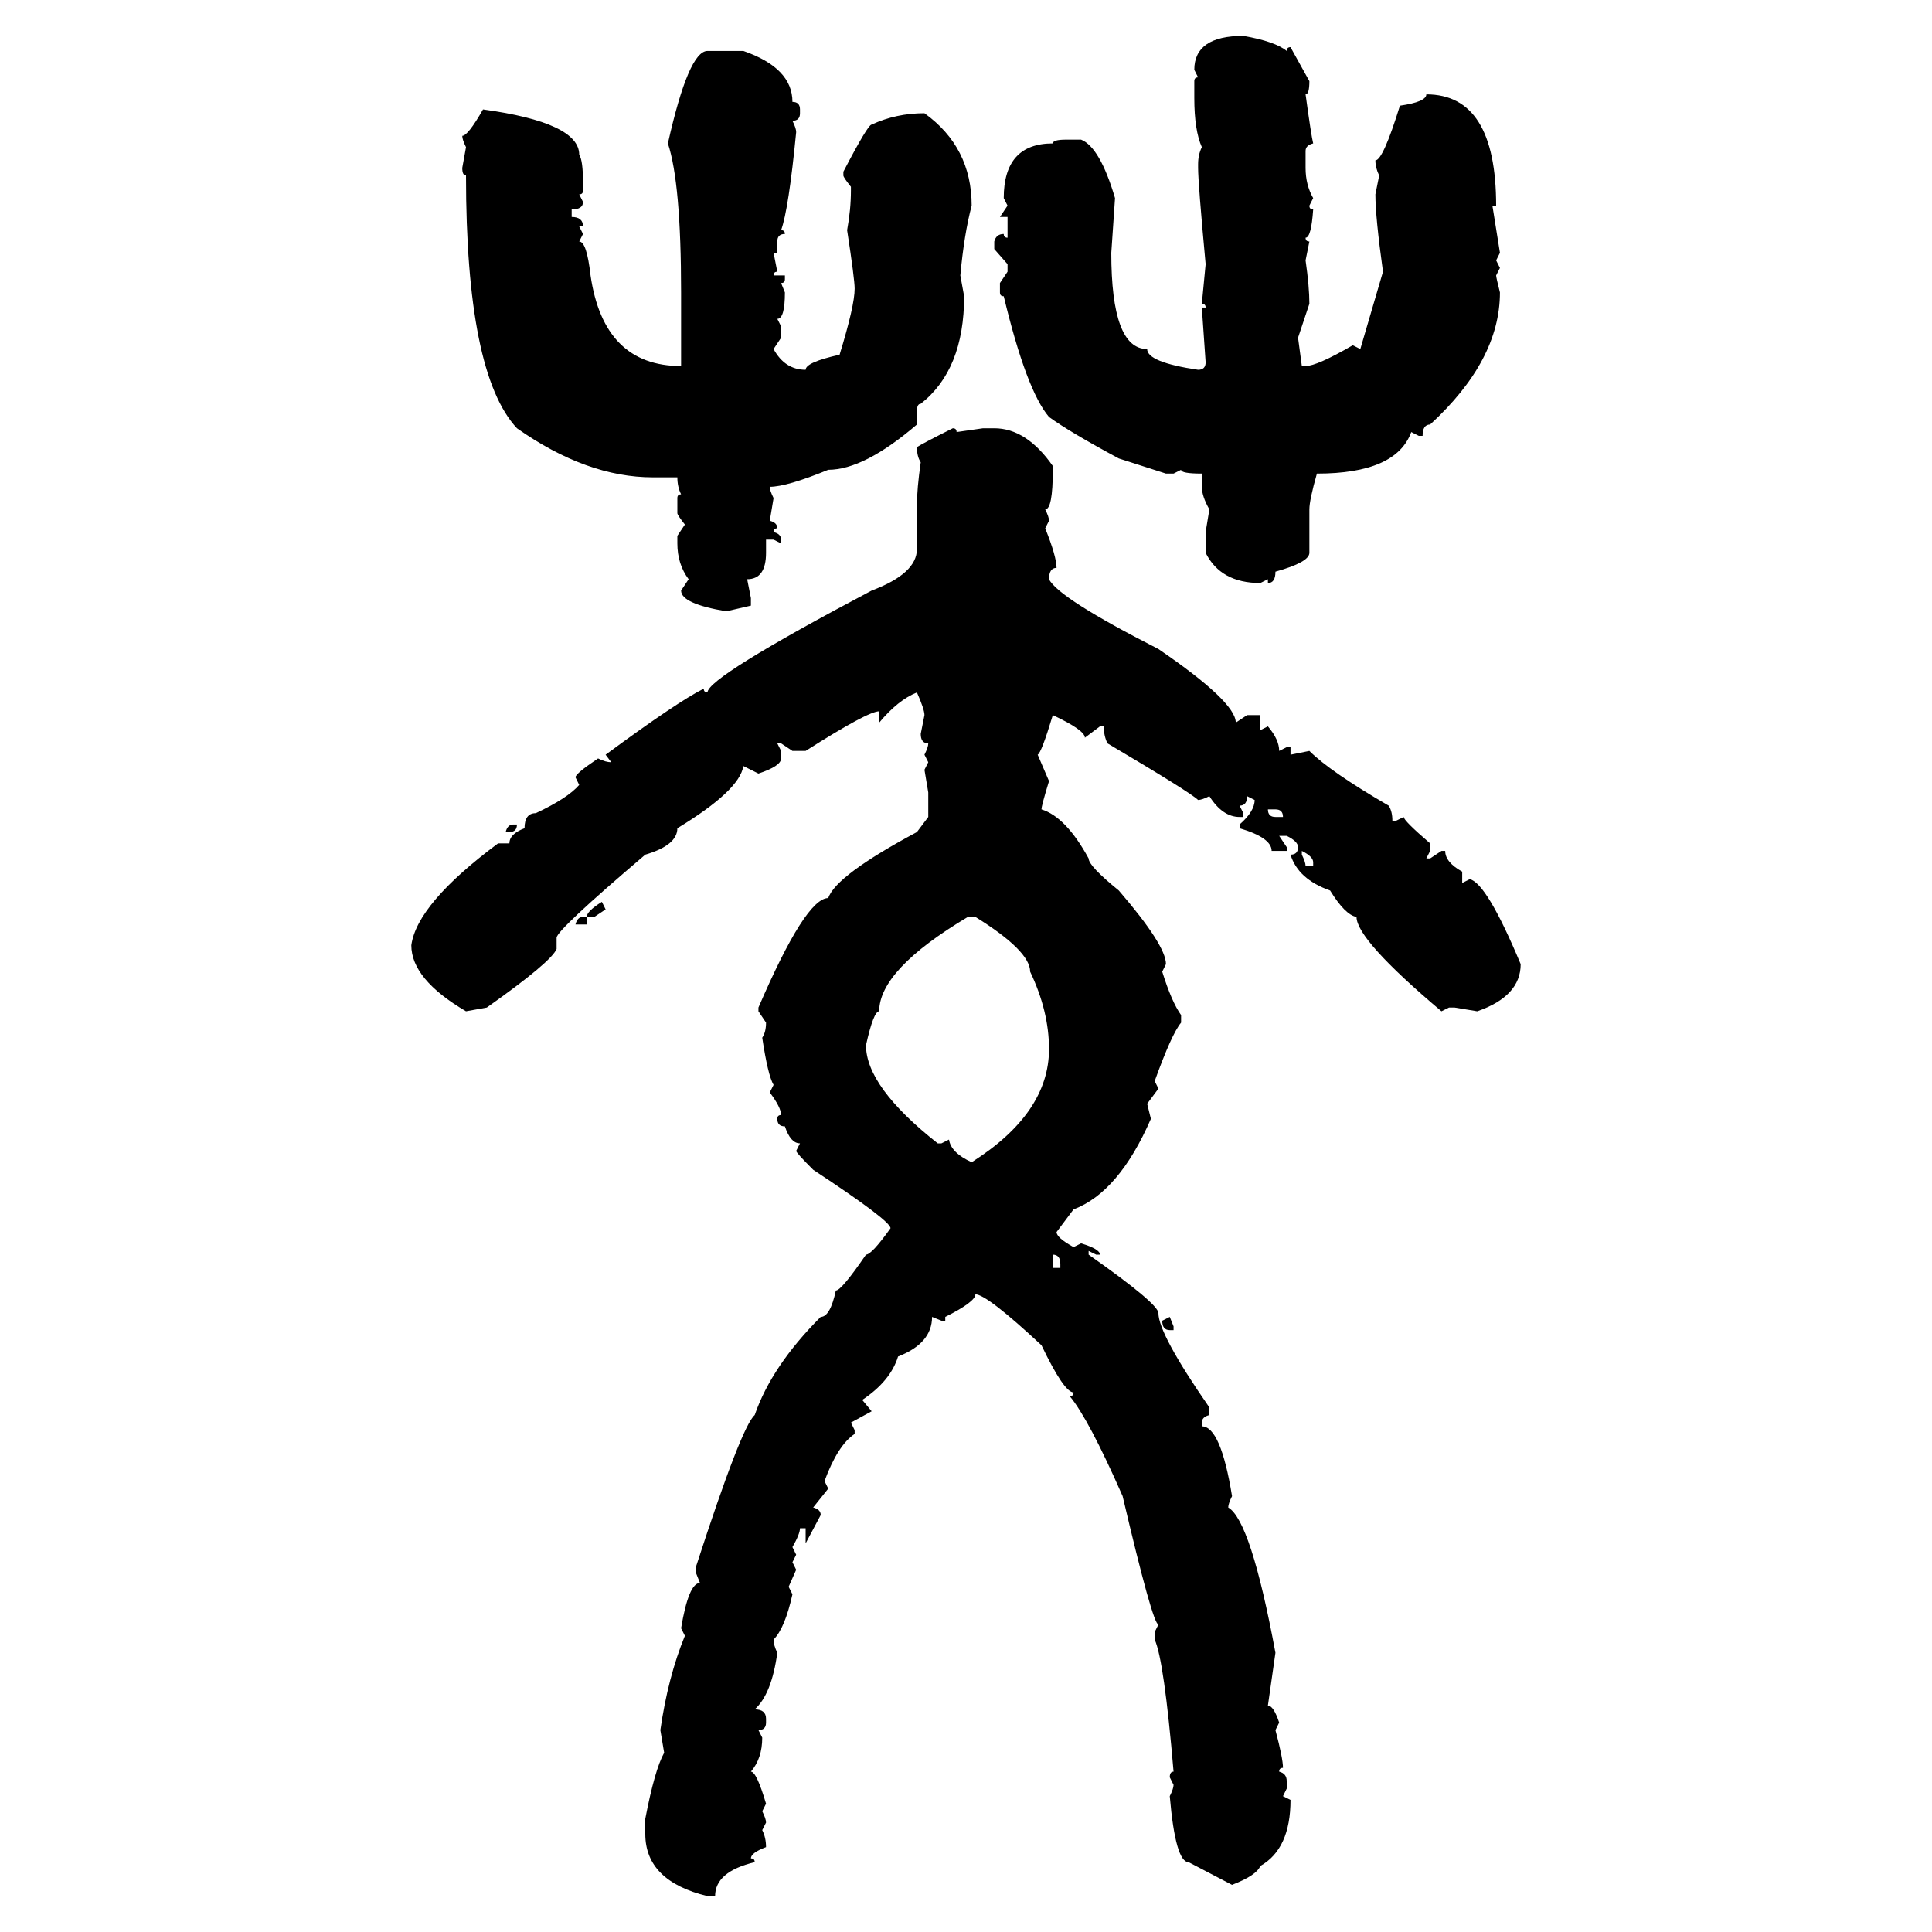 <svg xmlns="http://www.w3.org/2000/svg" xmlns:xlink="http://www.w3.org/1999/xlink" width="300" height="300"><path d="M193.07 5.57L193.07 5.57Q198.05 6.45 199.80 7.91L199.80 7.91Q199.80 7.32 200.39 7.32L200.39 7.32L203.32 12.60Q203.32 14.65 202.73 14.65L202.73 14.65Q203.61 21.09 203.91 22.27L203.91 22.27Q202.73 22.56 202.73 23.44L202.73 23.44L202.73 26.07Q202.73 28.71 203.91 30.76L203.91 30.76L203.32 31.93Q203.32 32.52 203.91 32.52L203.91 32.52Q203.61 36.91 202.73 36.91L202.73 36.91Q202.73 37.50 203.32 37.50L203.32 37.50L202.73 40.43Q203.32 44.53 203.32 47.17L203.32 47.17L201.56 52.44L202.15 56.84L202.73 56.84Q204.49 56.84 210.06 53.61L210.06 53.61L211.23 54.20L214.75 42.19Q213.57 33.69 213.57 30.18L213.57 30.18L214.16 27.25Q213.57 26.07 213.57 24.90L213.57 24.90Q214.75 24.90 217.38 16.41L217.38 16.41Q221.48 15.82 221.48 14.65L221.48 14.65Q232.32 14.65 232.32 31.93L232.32 31.93L231.74 31.93L232.91 39.26L232.32 40.43L232.91 41.60L232.32 42.77Q232.32 43.07 232.91 45.41L232.91 45.41Q232.91 55.96 222.07 65.92L222.07 65.92Q220.90 65.92 220.90 67.68L220.90 67.68L220.31 67.68L219.14 67.09Q216.80 73.54 204.49 73.54L204.49 73.54Q203.32 77.64 203.32 79.10L203.32 79.10L203.32 85.84Q203.32 87.30 198.05 88.77L198.05 88.77Q198.05 90.53 196.88 90.53L196.88 90.53L196.88 89.94L195.70 90.53Q189.55 90.53 187.21 85.84L187.21 85.84L187.21 82.62L187.79 79.10Q186.62 77.05 186.62 75.59L186.62 75.59L186.62 73.54Q183.40 73.54 183.40 72.95L183.40 72.95L182.23 73.54L181.05 73.54L173.73 71.19Q166.11 67.09 162.89 64.75L162.89 64.75Q159.38 60.64 155.86 46.00L155.86 46.00Q155.27 46.00 155.27 45.41L155.27 45.41L155.27 43.95L156.45 42.19L156.45 41.02L154.39 38.67L154.39 37.50Q154.69 36.33 155.86 36.33L155.86 36.33Q155.86 36.91 156.45 36.91L156.45 36.91L156.45 33.69L155.27 33.69L156.45 31.93L155.86 30.76Q155.86 22.27 163.48 22.27L163.48 22.27Q163.48 21.68 165.53 21.68L165.53 21.68L167.87 21.68Q170.80 22.85 173.14 30.76L173.14 30.76L172.56 39.26Q172.56 54.20 178.13 54.20L178.13 54.20Q178.13 56.25 186.04 57.42L186.04 57.42Q187.21 57.42 187.21 56.25L187.21 56.25L186.62 47.75L187.21 47.75Q187.21 47.17 186.62 47.17L186.62 47.17L187.21 41.02Q186.04 28.42 186.04 26.07L186.04 26.07L186.04 25.49Q186.04 24.02 186.62 22.85L186.62 22.85Q185.45 20.21 185.45 15.23L185.45 15.23L185.45 12.60Q185.45 12.01 186.04 12.01L186.04 12.01L185.45 10.84Q185.45 5.57 193.07 5.57ZM109.86 7.91L109.86 7.91L115.43 7.91Q123.05 10.55 123.05 15.82L123.05 15.82Q124.22 15.82 124.22 16.99L124.22 16.99L124.22 17.58Q124.22 18.75 123.05 18.75L123.05 18.75Q123.63 19.92 123.63 20.51L123.63 20.51Q122.46 32.52 121.29 35.74L121.29 35.74Q121.88 35.74 121.88 36.33L121.88 36.33Q120.70 36.33 120.70 37.50L120.70 37.50L120.70 39.26L120.12 39.26L120.70 42.19Q120.12 42.19 120.12 42.77L120.12 42.77L121.88 42.77L121.88 43.36Q121.88 43.95 121.29 43.95L121.29 43.95L121.88 45.41Q121.88 49.51 120.70 49.51L120.70 49.51L121.29 50.68L121.29 52.44L120.12 54.20Q121.88 57.42 125.10 57.42L125.10 57.42Q125.10 56.25 130.37 55.08L130.37 55.08Q132.71 47.46 132.71 44.82L132.71 44.82Q132.71 43.36 131.54 35.74L131.54 35.74Q132.13 32.52 132.13 29.59L132.13 29.59L132.13 29.00Q130.96 27.54 130.96 27.25L130.96 27.25L130.96 26.66Q134.77 19.34 135.35 19.34L135.35 19.34Q139.16 17.58 143.55 17.58L143.55 17.58Q150.88 22.85 150.88 31.93L150.88 31.93Q149.71 36.33 149.12 42.77L149.12 42.77L149.71 46.00Q149.71 57.42 142.97 62.70L142.97 62.70Q142.38 62.70 142.38 63.87L142.38 63.87L142.38 65.92Q134.18 72.95 128.61 72.95L128.61 72.95Q122.17 75.59 119.53 75.59L119.53 75.59Q119.53 76.17 120.12 77.34L120.12 77.34L119.53 80.86Q120.70 81.15 120.70 82.03L120.70 82.03Q120.12 82.03 120.12 82.62L120.12 82.62Q121.29 82.91 121.29 83.79L121.29 83.79L121.29 84.38L120.12 83.79L118.95 83.79L118.95 85.84Q118.95 89.94 116.02 89.94L116.02 89.94L116.60 92.87L116.60 94.04L112.79 94.92Q105.76 93.75 105.76 91.70L105.76 91.70L106.93 89.94Q105.18 87.60 105.18 84.38L105.18 84.38L105.18 83.20L106.35 81.45Q105.18 79.98 105.18 79.69L105.18 79.69L105.18 77.34Q105.18 76.76 105.76 76.76L105.76 76.76Q105.18 75.59 105.18 74.12L105.18 74.12L101.37 74.12Q91.11 74.12 80.27 66.50L80.27 66.50Q72.36 58.01 72.36 27.25L72.36 27.25Q71.78 27.25 71.78 26.07L71.78 26.07L72.36 22.85Q71.78 21.68 71.78 21.09L71.78 21.09Q72.66 21.09 75 16.99L75 16.99Q89.94 19.04 89.94 24.02L89.94 24.02Q90.53 24.90 90.53 28.42L90.53 28.42L90.53 29.59Q90.53 30.18 89.94 30.18L89.94 30.18L90.53 31.35Q90.53 32.52 88.77 32.52L88.77 32.52L88.77 33.69Q90.53 33.69 90.53 35.16L90.53 35.16L89.94 35.16L90.53 36.33L89.94 37.50Q91.11 37.50 91.70 42.77L91.70 42.77Q93.75 56.84 105.76 56.84L105.76 56.84L105.76 45.41Q105.76 28.42 103.71 22.27L103.71 22.27Q106.93 7.91 109.86 7.91ZM147.95 66.50L147.95 66.50Q148.54 66.50 148.54 67.09L148.54 67.09L152.64 66.50L154.39 66.50Q159.38 66.50 163.48 72.36L163.48 72.36L163.48 72.95Q163.48 79.10 162.30 79.10L162.30 79.10Q162.89 80.27 162.89 80.86L162.89 80.86L162.30 82.03Q164.06 86.43 164.06 88.18L164.06 88.18Q162.89 88.18 162.89 89.94L162.89 89.94Q164.36 92.87 179.88 100.78L179.88 100.78Q191.89 108.98 191.89 112.21L191.89 112.21L193.65 111.04L195.70 111.04L195.70 113.38L196.88 112.79Q198.63 114.84 198.63 116.60L198.63 116.60L199.80 116.02L200.39 116.02L200.39 117.19L203.32 116.60Q206.54 119.82 215.63 125.10L215.63 125.10Q216.21 125.98 216.21 127.44L216.21 127.44L216.80 127.44L217.97 126.86Q217.97 127.44 222.07 130.96L222.07 130.96L222.07 132.13L221.48 133.30L222.07 133.30L223.83 132.13L224.41 132.13Q224.41 133.89 227.05 135.35L227.05 135.35L227.05 137.11L228.22 136.52Q230.86 137.11 236.13 149.71L236.13 149.71Q236.13 154.69 229.39 157.03L229.39 157.03L225.88 156.45L225 156.45L223.83 157.03Q210.64 145.90 210.64 142.38L210.64 142.38Q208.89 142.09 206.54 138.28L206.54 138.28Q201.56 136.52 200.39 132.71L200.39 132.71Q201.56 132.71 201.56 131.54L201.56 131.54Q201.56 130.66 199.80 129.79L199.80 129.79L198.63 129.79L199.80 131.54L199.80 132.13L197.46 132.13Q197.46 130.08 192.48 128.61L192.48 128.61L192.48 128.03Q194.82 125.98 194.82 124.22L194.82 124.22L193.65 123.63Q193.65 125.10 192.48 125.10L192.48 125.10L193.07 126.27L193.07 126.86L192.48 126.86Q189.84 126.86 187.79 123.63L187.79 123.63Q186.62 124.22 186.04 124.22L186.04 124.22Q184.86 123.05 171.97 115.43L171.97 115.43Q171.39 114.26 171.39 112.79L171.39 112.79L170.80 112.79L168.46 114.55Q168.46 113.38 163.48 111.04L163.48 111.04Q161.72 116.89 161.13 117.19L161.13 117.19L162.89 121.29Q161.72 125.10 161.72 125.68L161.72 125.68Q165.53 126.86 169.04 133.30L169.04 133.30Q169.04 134.47 173.73 138.28L173.73 138.28Q181.05 146.78 181.05 149.71L181.05 149.71L180.47 150.88Q181.93 155.57 183.40 157.62L183.40 157.62L183.40 158.79Q181.93 160.55 179.30 167.87L179.30 167.87L179.88 169.04L178.13 171.39L178.71 173.73Q173.73 185.16 166.70 187.79L166.70 187.79L164.06 191.31Q164.06 192.19 166.70 193.65L166.70 193.65L167.87 193.07Q170.80 193.95 170.80 194.82L170.80 194.82L170.21 194.82L169.04 194.24L169.04 194.82Q179.88 202.44 179.88 203.91L179.88 203.91Q179.88 207.13 187.79 218.55L187.79 218.55L187.79 219.73Q186.62 220.02 186.62 220.90L186.62 220.90L186.62 221.48Q189.55 221.48 191.31 232.32L191.31 232.32Q190.72 233.50 190.72 234.08L190.72 234.08Q194.24 236.13 198.05 256.64L198.05 256.64L196.88 264.84Q197.75 264.84 198.63 267.48L198.63 267.48L198.05 268.65Q199.22 273.05 199.22 274.51L199.22 274.51Q198.63 274.51 198.63 275.10L198.63 275.10Q199.80 275.39 199.80 276.56L199.80 276.56L199.80 277.73L199.22 278.91L200.39 279.49Q200.39 287.11 195.70 289.75L195.70 289.75Q195.12 291.21 191.31 292.68L191.31 292.68L184.57 289.16Q182.52 289.16 181.64 278.91L181.64 278.91Q182.23 277.73 182.23 277.15L182.23 277.15L181.64 275.98Q181.64 275.10 182.23 275.10L182.23 275.10Q180.76 257.81 179.30 254.59L179.30 254.59L179.30 253.42L179.88 252.25Q179.00 252.25 174.32 232.32L174.32 232.32Q169.04 220.31 166.11 216.80L166.11 216.80Q166.70 216.80 166.70 216.21L166.70 216.21Q165.23 216.21 161.72 208.89L161.72 208.89Q153.22 200.98 151.46 200.98L151.46 200.98Q151.46 202.15 146.78 204.49L146.78 204.49L146.78 205.08L146.19 205.08L144.73 204.49Q144.73 208.59 139.45 210.64L139.45 210.64Q138.28 214.45 133.89 217.38L133.89 217.38L135.35 219.14L132.13 220.90L132.71 222.07L132.71 222.66Q130.08 224.41 128.03 229.98L128.03 229.98L128.61 231.15L126.27 234.08Q127.44 234.38 127.44 235.25L127.44 235.25L125.10 239.65L125.10 237.30L124.22 237.30Q124.22 238.18 123.05 240.23L123.05 240.23L123.63 241.41L123.05 242.58L123.63 243.75L122.46 246.39L123.05 247.56Q121.88 252.83 120.12 254.59L120.12 254.59Q120.12 255.47 120.70 256.64L120.70 256.64Q119.82 263.09 117.19 265.43L117.19 265.43Q118.95 265.43 118.95 266.89L118.95 266.89L118.95 267.48Q118.95 268.65 117.77 268.65L117.77 268.65L118.36 269.82Q118.36 273.05 116.60 275.10L116.60 275.10Q117.48 275.10 118.95 280.08L118.95 280.08L118.36 281.25Q118.95 282.42 118.95 283.01L118.95 283.01L118.36 284.18Q118.95 285.35 118.95 286.82L118.95 286.82Q116.60 287.70 116.60 288.57L116.60 288.57Q117.19 288.57 117.19 289.16L117.19 289.16Q111.04 290.63 111.04 294.43L111.04 294.43L109.86 294.43Q100.20 292.09 100.20 284.77L100.20 284.77L100.20 282.42Q101.66 274.80 103.13 272.17L103.13 272.17L102.54 268.65Q103.71 260.45 106.35 254.00L106.35 254.00L105.76 252.83Q106.93 245.80 108.69 245.80L108.69 245.80L108.11 244.34L108.11 243.16Q115.14 221.48 117.19 219.73L117.19 219.73Q119.82 212.11 127.44 204.49L127.44 204.49Q128.91 204.49 129.79 200.39L129.79 200.39Q130.66 200.39 134.47 194.82L134.47 194.82Q135.35 194.82 138.28 190.72L138.28 190.72Q138.28 189.55 126.27 181.64L126.27 181.64Q123.63 179.00 123.63 178.71L123.63 178.71L124.22 177.54Q122.75 177.54 121.88 174.90L121.88 174.90Q120.70 174.90 120.70 173.73L120.70 173.73Q120.70 173.14 121.29 173.14L121.29 173.14Q121.29 171.97 119.53 169.63L119.53 169.63L120.12 168.46Q119.24 166.99 118.36 161.13L118.36 161.13Q118.95 160.25 118.95 158.79L118.95 158.79L117.77 157.03L117.77 156.45Q125.10 139.45 128.61 139.45L128.61 139.45Q129.79 135.94 142.38 129.20L142.38 129.20L144.14 126.86L144.14 123.05L143.55 119.53L144.14 118.36L143.55 117.19Q144.14 116.02 144.14 115.43L144.14 115.43Q142.97 115.43 142.97 113.96L142.97 113.96L143.55 111.04Q143.55 110.16 142.38 107.52L142.38 107.52Q139.45 108.69 136.52 112.21L136.52 112.21L136.52 110.45Q134.77 110.45 125.10 116.60L125.10 116.60L123.05 116.60L121.29 115.43L120.70 115.43L121.29 116.60L121.29 117.77Q121.29 118.95 117.77 120.12L117.77 120.12L115.43 118.95Q114.84 122.75 105.18 128.61L105.18 128.61Q105.18 131.25 100.20 132.71L100.20 132.71Q86.43 144.43 86.43 145.61L86.43 145.61L86.43 147.36Q85.55 149.41 75.59 156.45L75.59 156.45L72.36 157.03Q63.87 152.05 63.87 146.78L63.87 146.78Q64.75 140.33 77.34 130.96L77.34 130.96L79.10 130.96Q79.10 129.49 81.45 128.61L81.45 128.61Q81.45 126.27 83.20 126.27L83.20 126.27Q88.18 123.93 89.94 121.88L89.94 121.88L89.36 120.70Q89.36 120.12 92.87 117.77L92.87 117.77Q94.04 118.36 94.92 118.36L94.92 118.36L94.04 117.19Q105.18 108.98 109.28 106.93L109.28 106.93Q109.28 107.52 109.86 107.52L109.86 107.52Q109.86 105.18 135.35 91.70L135.35 91.70Q142.38 89.06 142.38 85.25L142.38 85.25L142.38 78.52Q142.38 75.88 142.97 71.78L142.97 71.78Q142.38 70.90 142.38 69.43L142.38 69.43Q143.26 68.85 147.95 66.50ZM198.05 125.68L196.88 125.68Q196.88 126.86 198.05 126.86L198.05 126.86L199.22 126.86Q199.22 125.68 198.05 125.68L198.05 125.68ZM79.69 128.03L79.69 128.03L80.27 128.03Q80.27 129.20 79.10 129.20L79.10 129.20L78.52 129.20Q78.81 128.03 79.69 128.03ZM202.15 132.13L202.15 132.13L202.15 132.71Q202.73 133.89 202.73 134.47L202.73 134.47L203.91 134.47L203.91 133.89Q203.91 133.01 202.15 132.13ZM93.46 140.04L93.46 140.04L94.04 141.21L92.29 142.38L91.11 142.38Q91.11 141.50 93.46 140.04ZM134.47 162.30L134.47 162.30Q134.47 168.75 145.61 177.54L145.61 177.54L146.19 177.54L147.36 176.95Q147.66 179.00 150.88 180.47L150.88 180.47Q162.89 172.85 162.89 162.89L162.89 162.89Q162.89 157.03 159.96 150.88L159.96 150.88Q159.96 147.66 151.46 142.38L151.46 142.38L150.29 142.38Q136.52 150.59 136.52 157.03L136.52 157.03Q135.64 157.03 134.47 162.30ZM90.53 142.38L90.53 142.38L91.11 142.38L91.11 143.55L89.36 143.55Q89.65 142.38 90.53 142.38ZM163.48 194.82L163.48 194.82L163.48 196.88L164.65 196.88L164.65 196.29Q164.65 194.82 163.48 194.82ZM180.47 205.08L181.64 204.49L182.23 205.96L182.23 206.54L181.64 206.54Q180.47 206.54 180.47 205.08L180.47 205.08Z"/></svg>